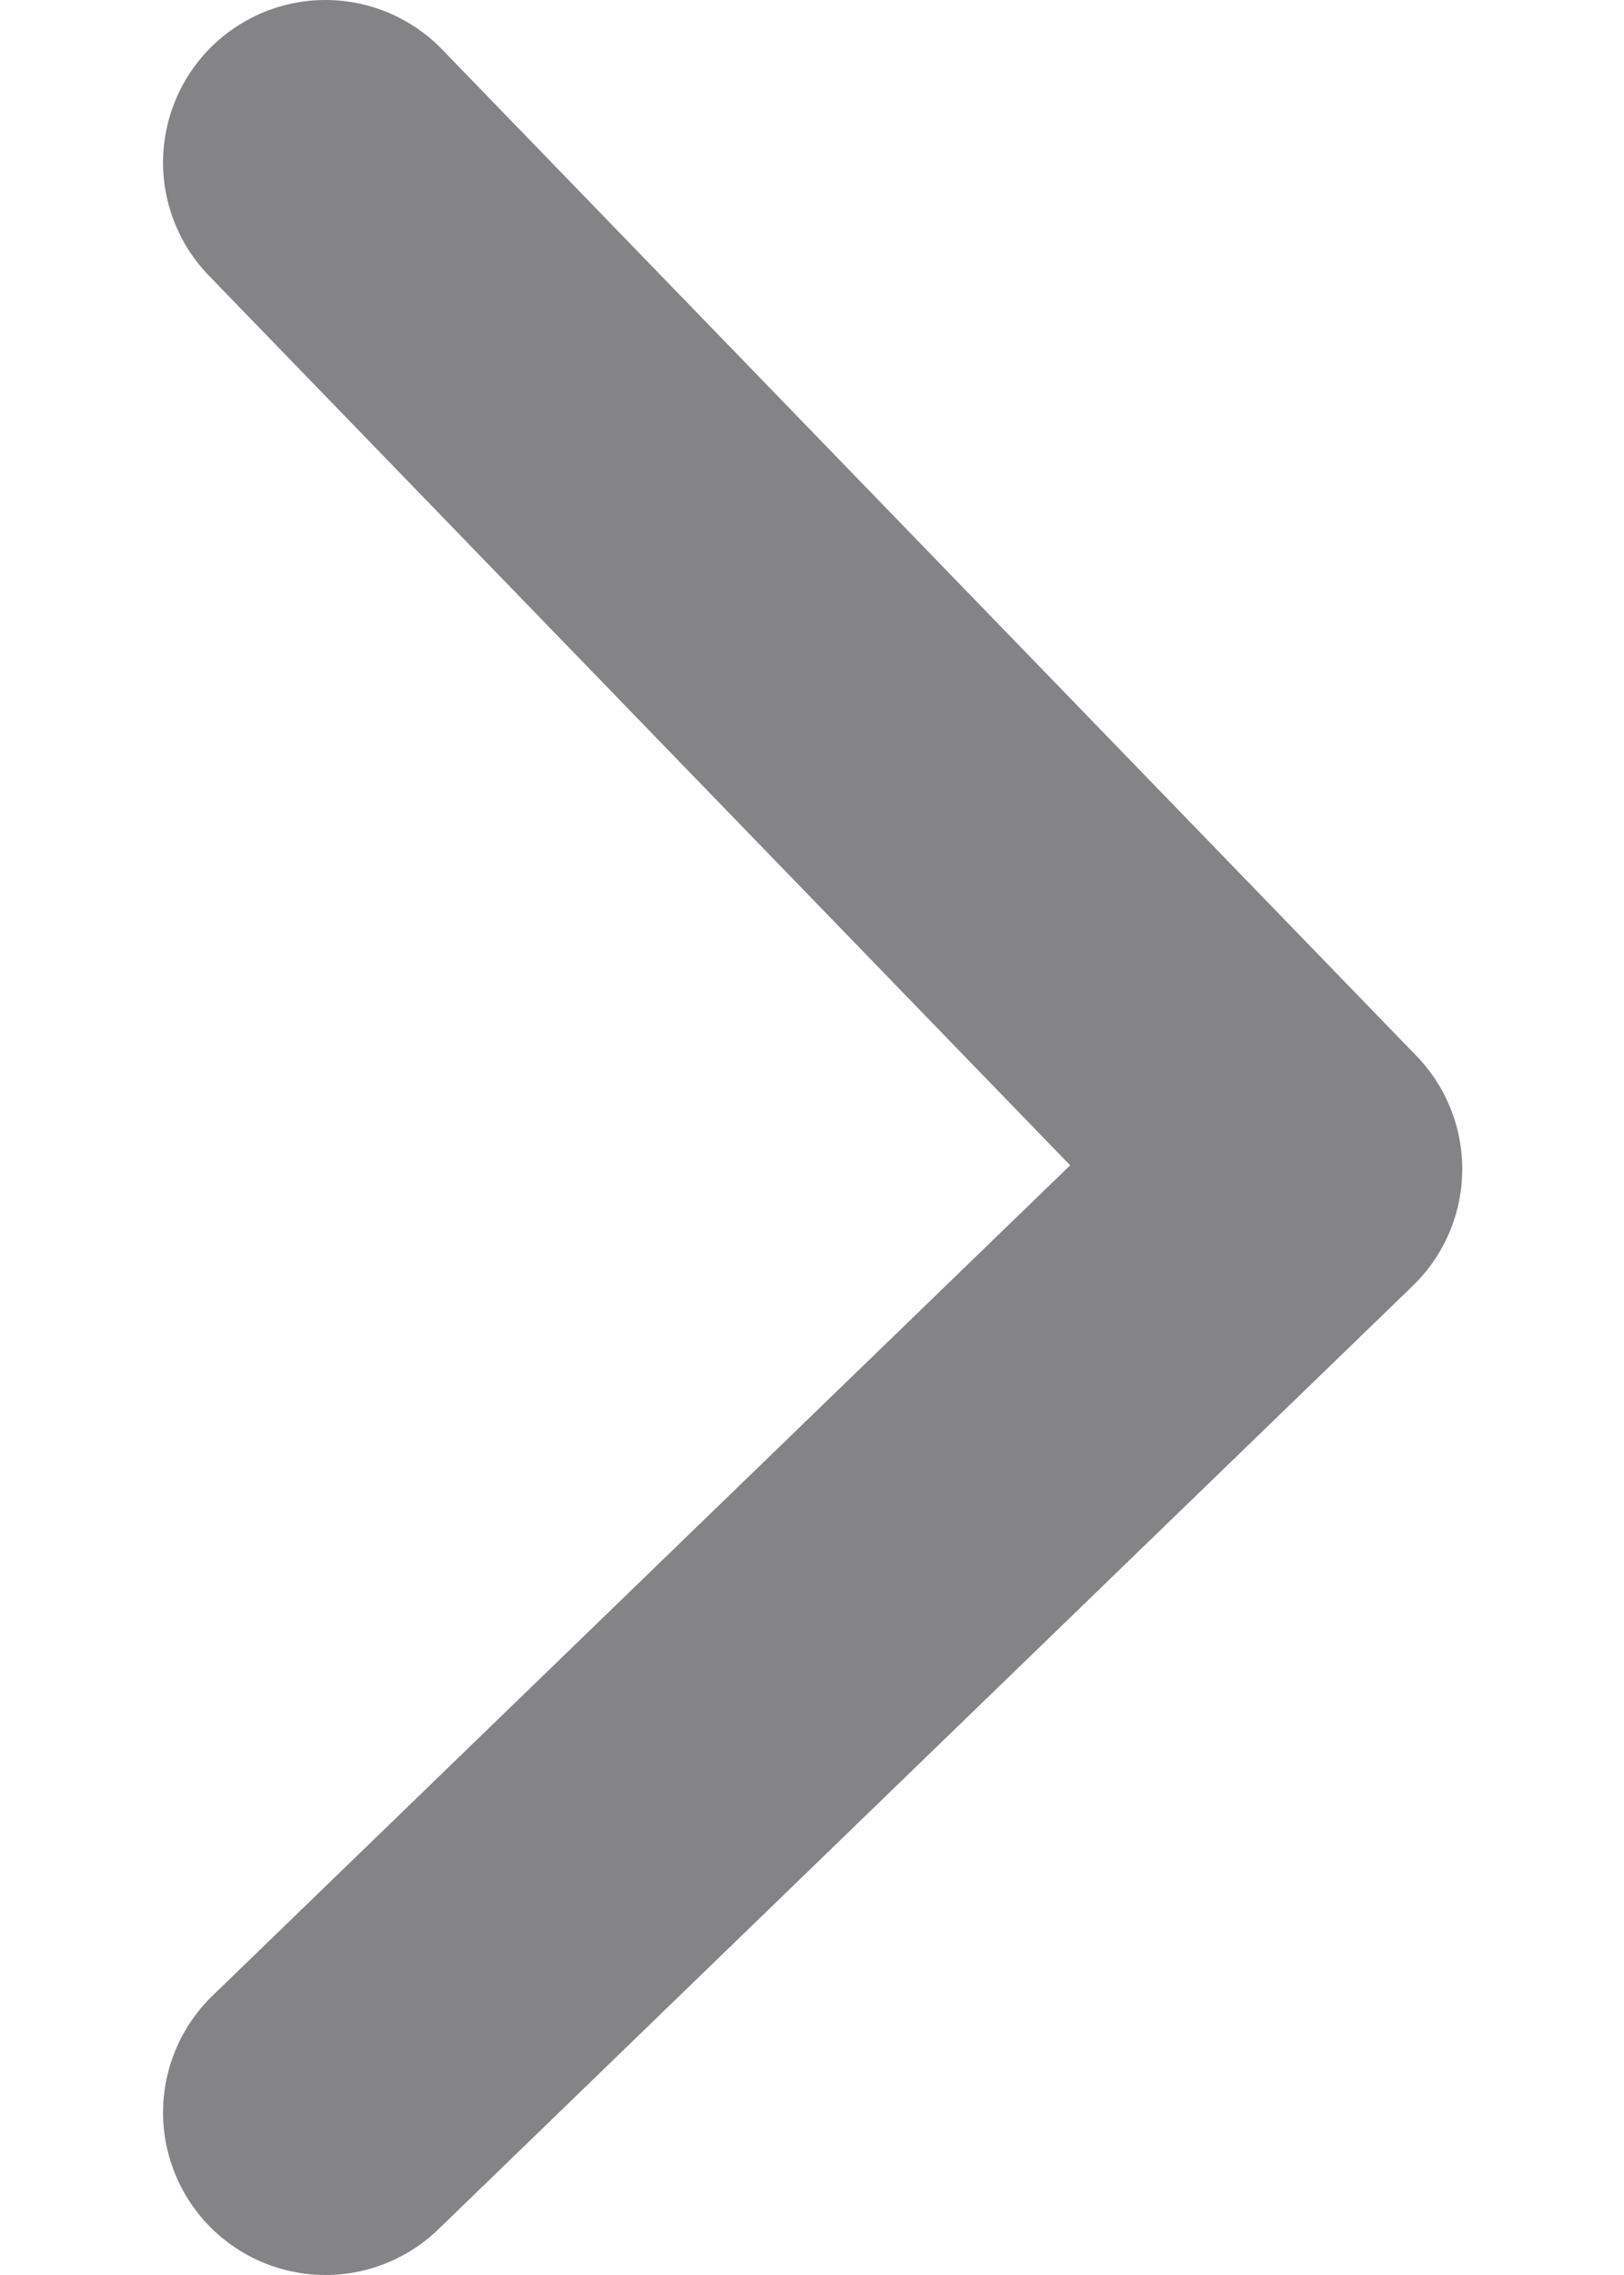 <svg width="5" height="7" viewBox="0 0 5 7" fill="none" xmlns="http://www.w3.org/2000/svg">
<path d="M1.002 6.5L4.002 3.597L1.002 0.5" stroke="#848486" stroke-linecap="round" stroke-linejoin="round"/>
</svg>
